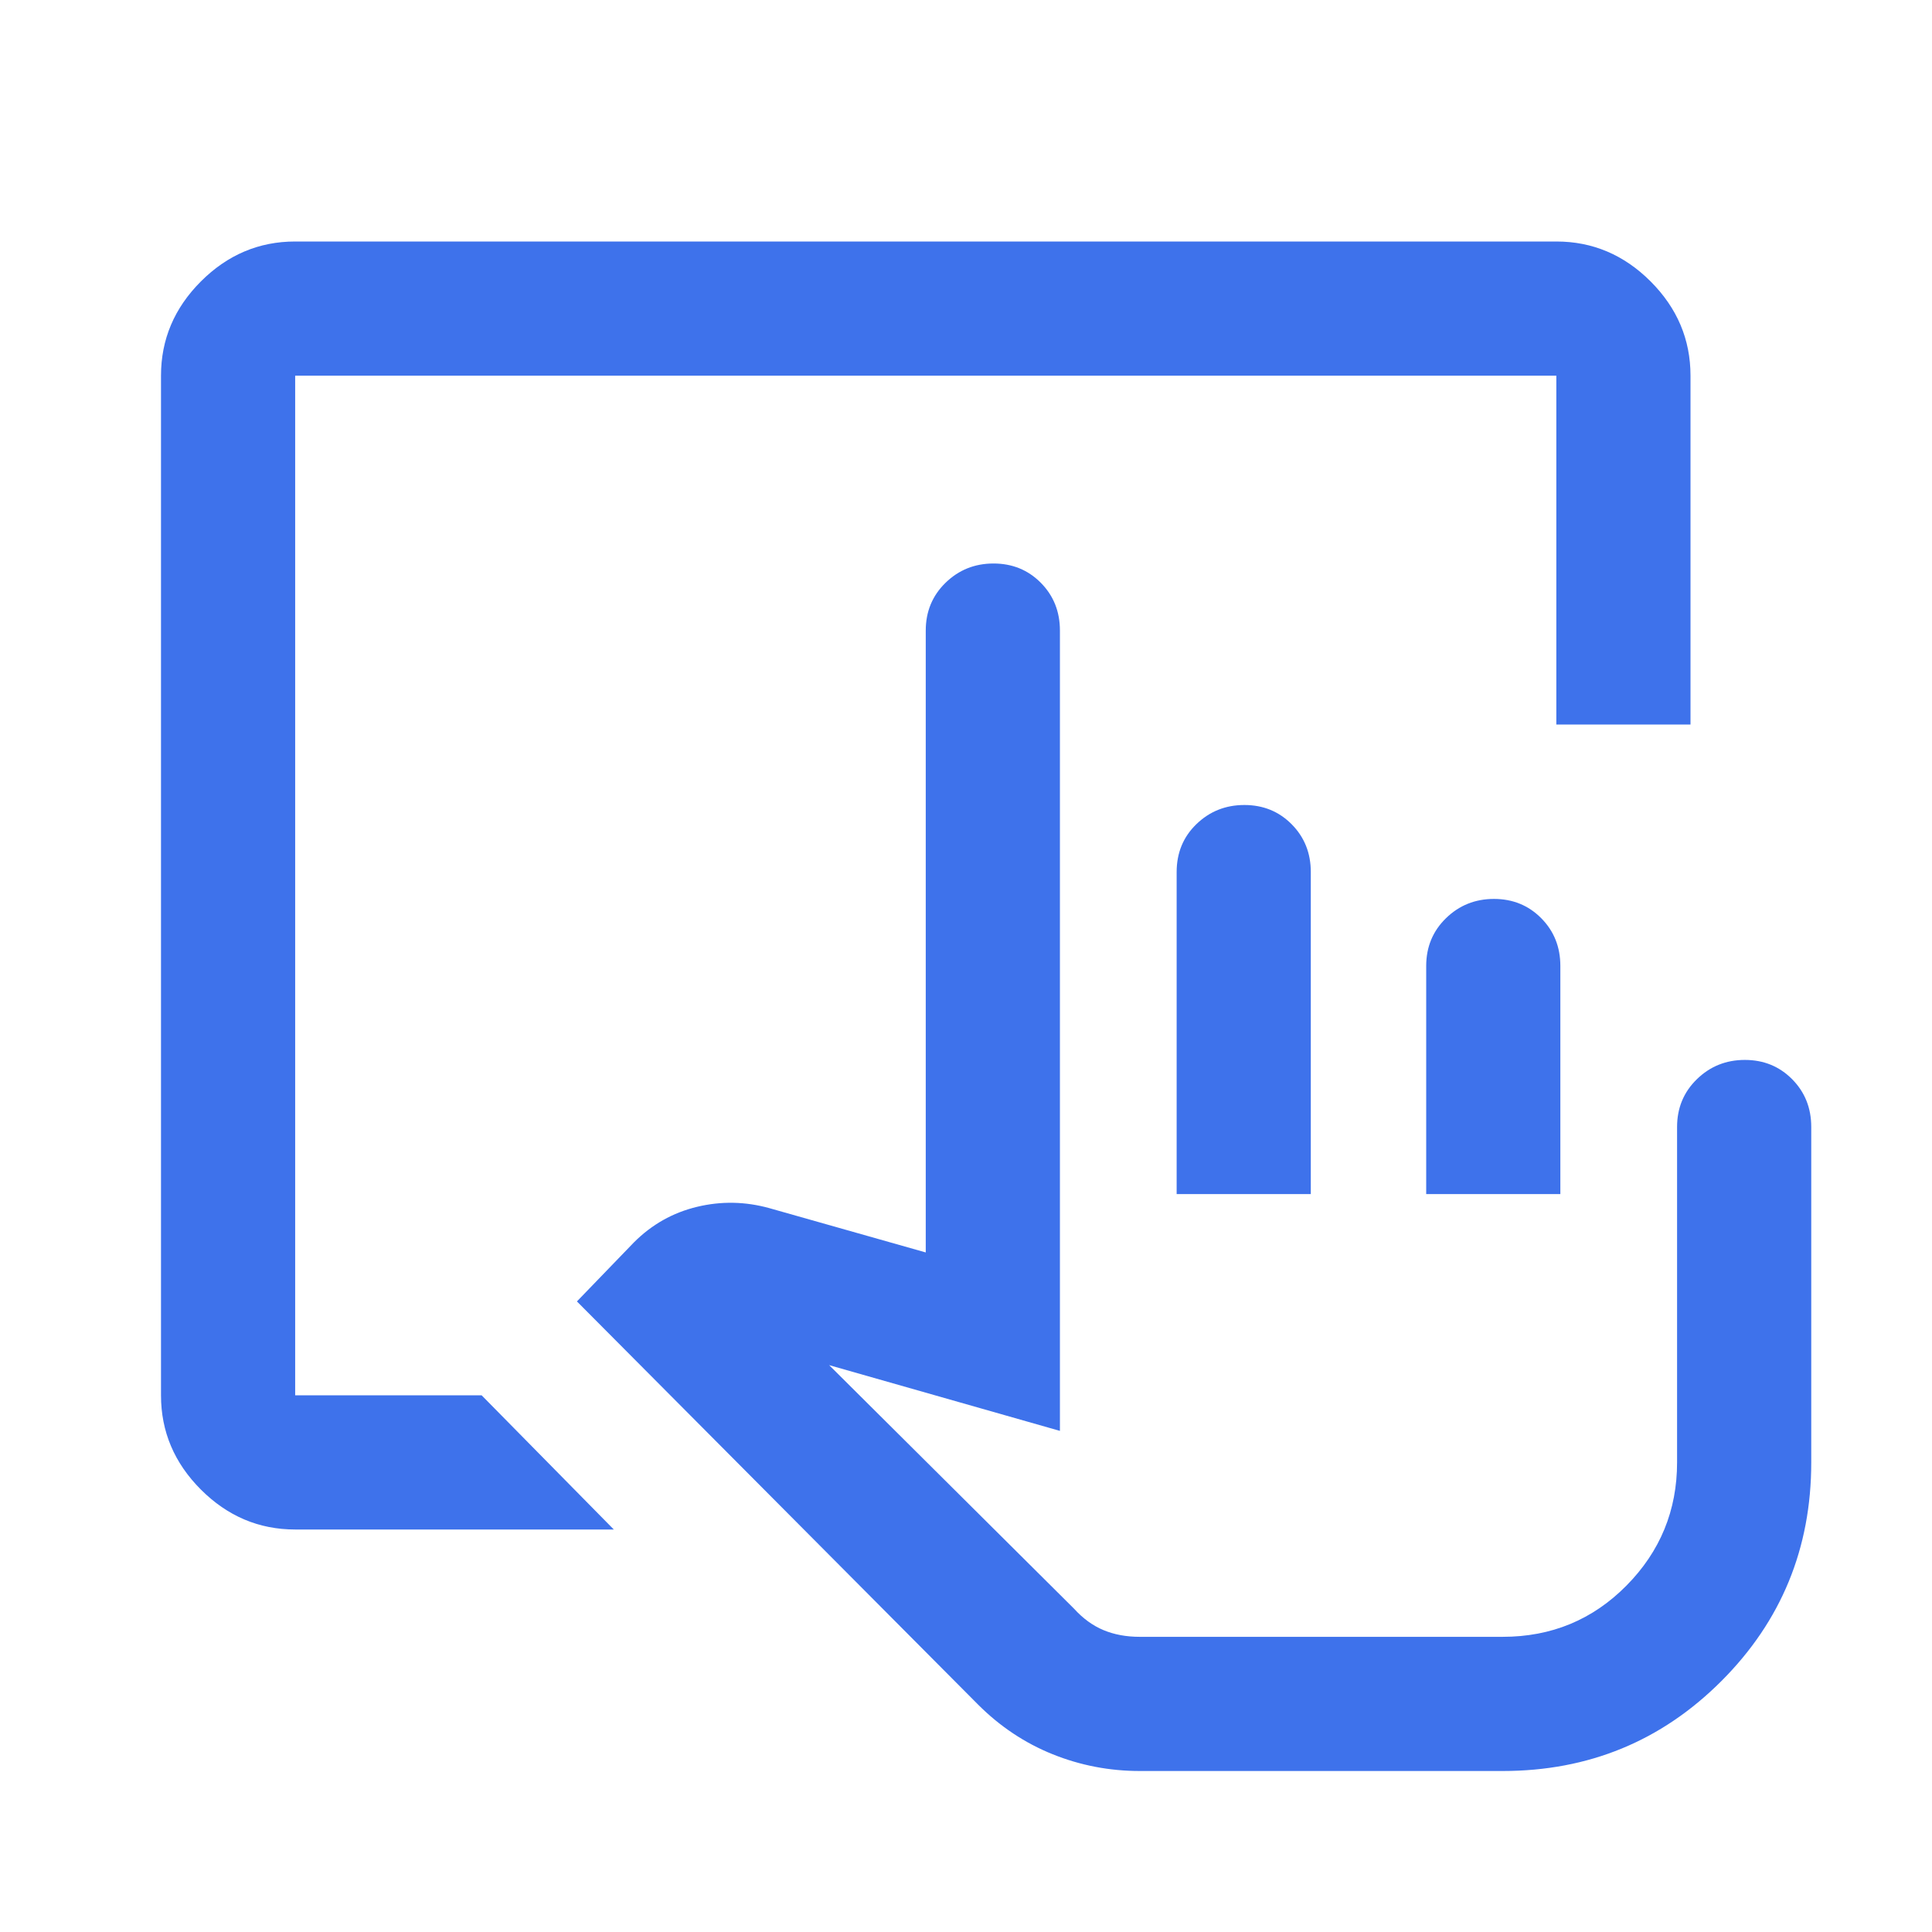 <svg xmlns="http://www.w3.org/2000/svg" height="40px" viewBox="0 -960 960 960" width="40px" fill="#3e72eb"><path d="M566.33-80q-22.59 0-43.29-8.33Q502.33-96.67 486-113L286.67-313.33 315-342.67q13.33-13.33 31.33-17.66 18-4.34 36 .66l77.67 22v-309q0-14.16 9.83-23.75 9.84-9.58 23.84-9.58t23.5 9.58q9.5 9.59 9.5 23.75V-249L412-281.67l121.67 121q6.66 7.34 14.66 10.67t18 3.33h180.34q36.33 0 61.5-25.45 25.16-25.46 25.16-61.21V-400q0-14.17 9.84-23.75 9.83-9.58 23.83-9.58 14 0 23.5 9.58T900-400v166.67q0 64-44.67 108.66Q810.67-80 746.67-80H566.33Zm18.34-286.67v-160q0-14.33 9.83-23.83 9.83-9.5 23.83-9.5 14 0 23.5 9.58 9.5 9.59 9.5 23.75v160h-66.66Zm124 0V-480q0-14.17 9.83-23.75t23.83-9.58q14 0 23.5 9.58t9.5 23.75v113.33h-66.66Zm38 220h-213 213Zm-600-53.33q-27 0-46.84-19.83Q80-239.67 80-266.67v-506.66q0-27 19.83-46.84Q119.67-840 146.67-840h626.66q27 0 46.84 19.83Q840-800.33 840-773.33V-600h-66.67v-173.33H146.67v506.66h92.66L305-200H146.67Z"/></svg>